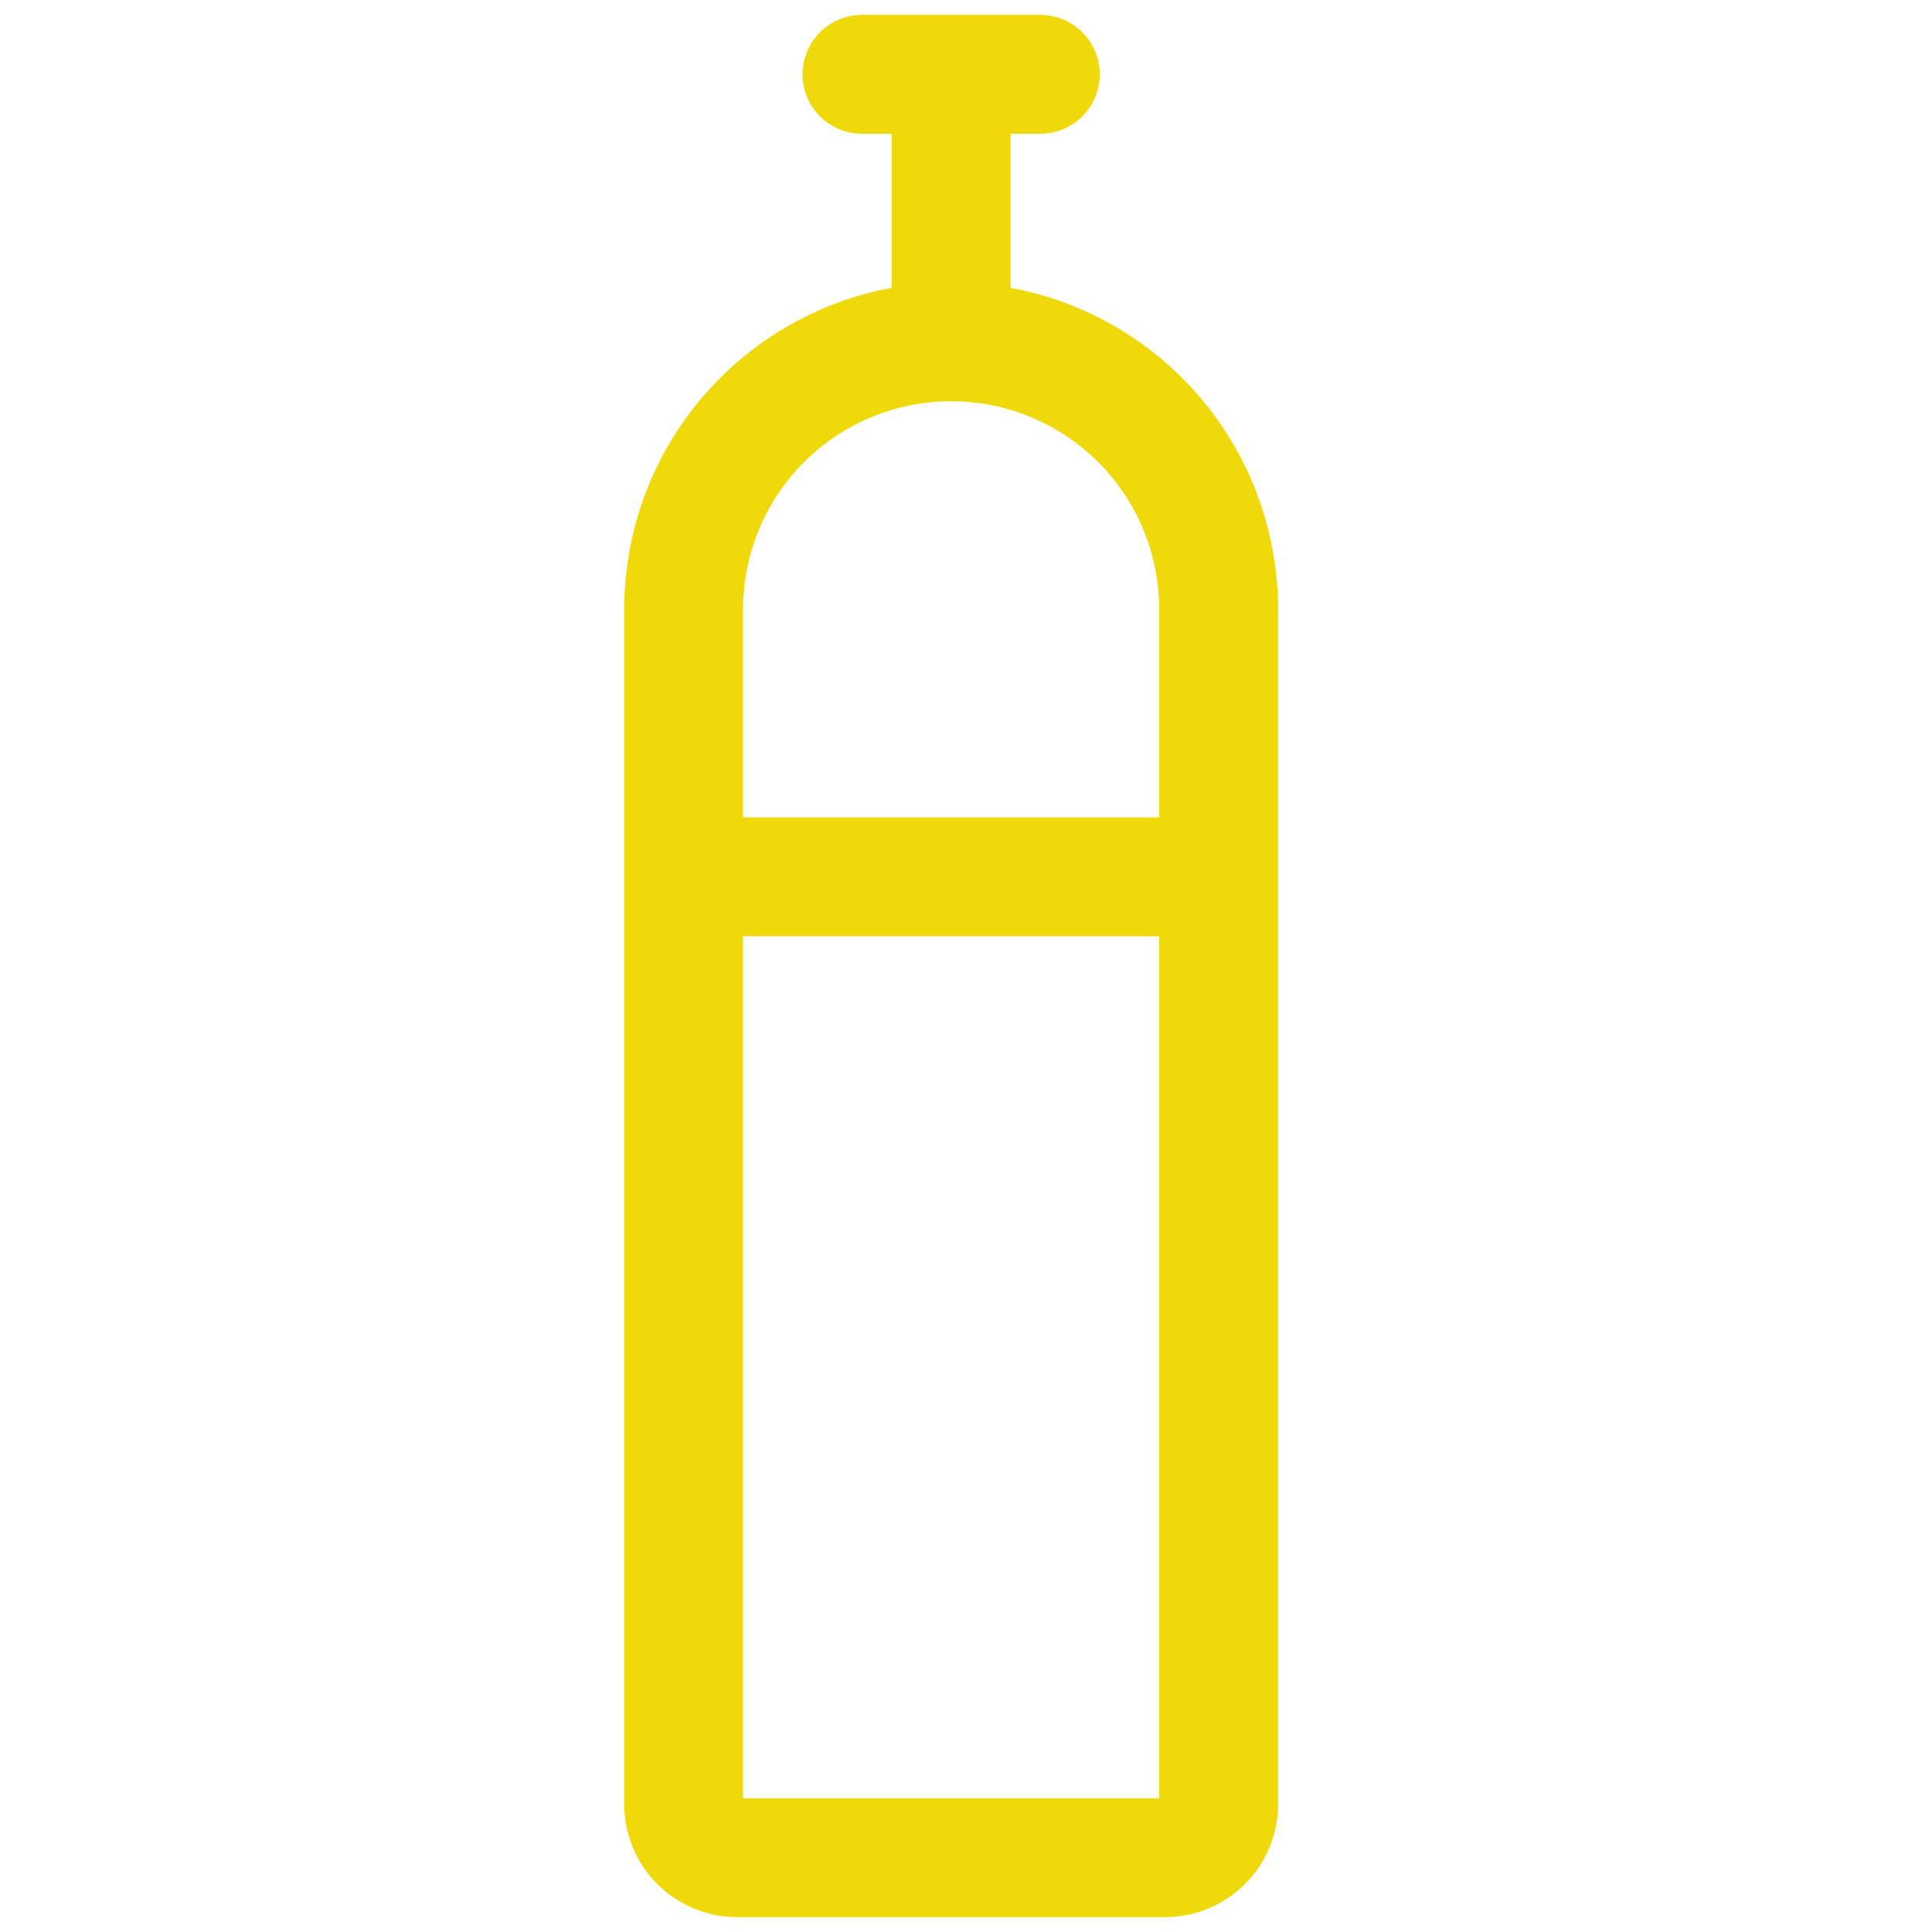 <svg width="130" height="130" viewBox="0 0 130 130" fill="none" xmlns="http://www.w3.org/2000/svg">
<path d="M64 23C59.226 23 54.648 24.896 51.272 28.272C47.896 31.648 46 36.226 46 41V121.4C46 121.873 46.093 122.341 46.274 122.778C46.455 123.214 46.72 123.611 47.054 123.946C47.389 124.28 47.786 124.545 48.222 124.726C48.659 124.907 49.127 125 49.6 125H78.4C78.873 125 79.341 124.907 79.778 124.726C80.214 124.545 80.611 124.28 80.946 123.946C81.28 123.611 81.545 123.214 81.726 122.778C81.907 122.341 82 121.873 82 121.4V41C82 36.226 80.104 31.648 76.728 28.272C73.352 24.896 68.774 23 64 23ZM64 23V5M46 59H82M64 5H58M64 5H70" stroke="#F0D90A" stroke-width="8" stroke-linecap="round"/>
</svg>

